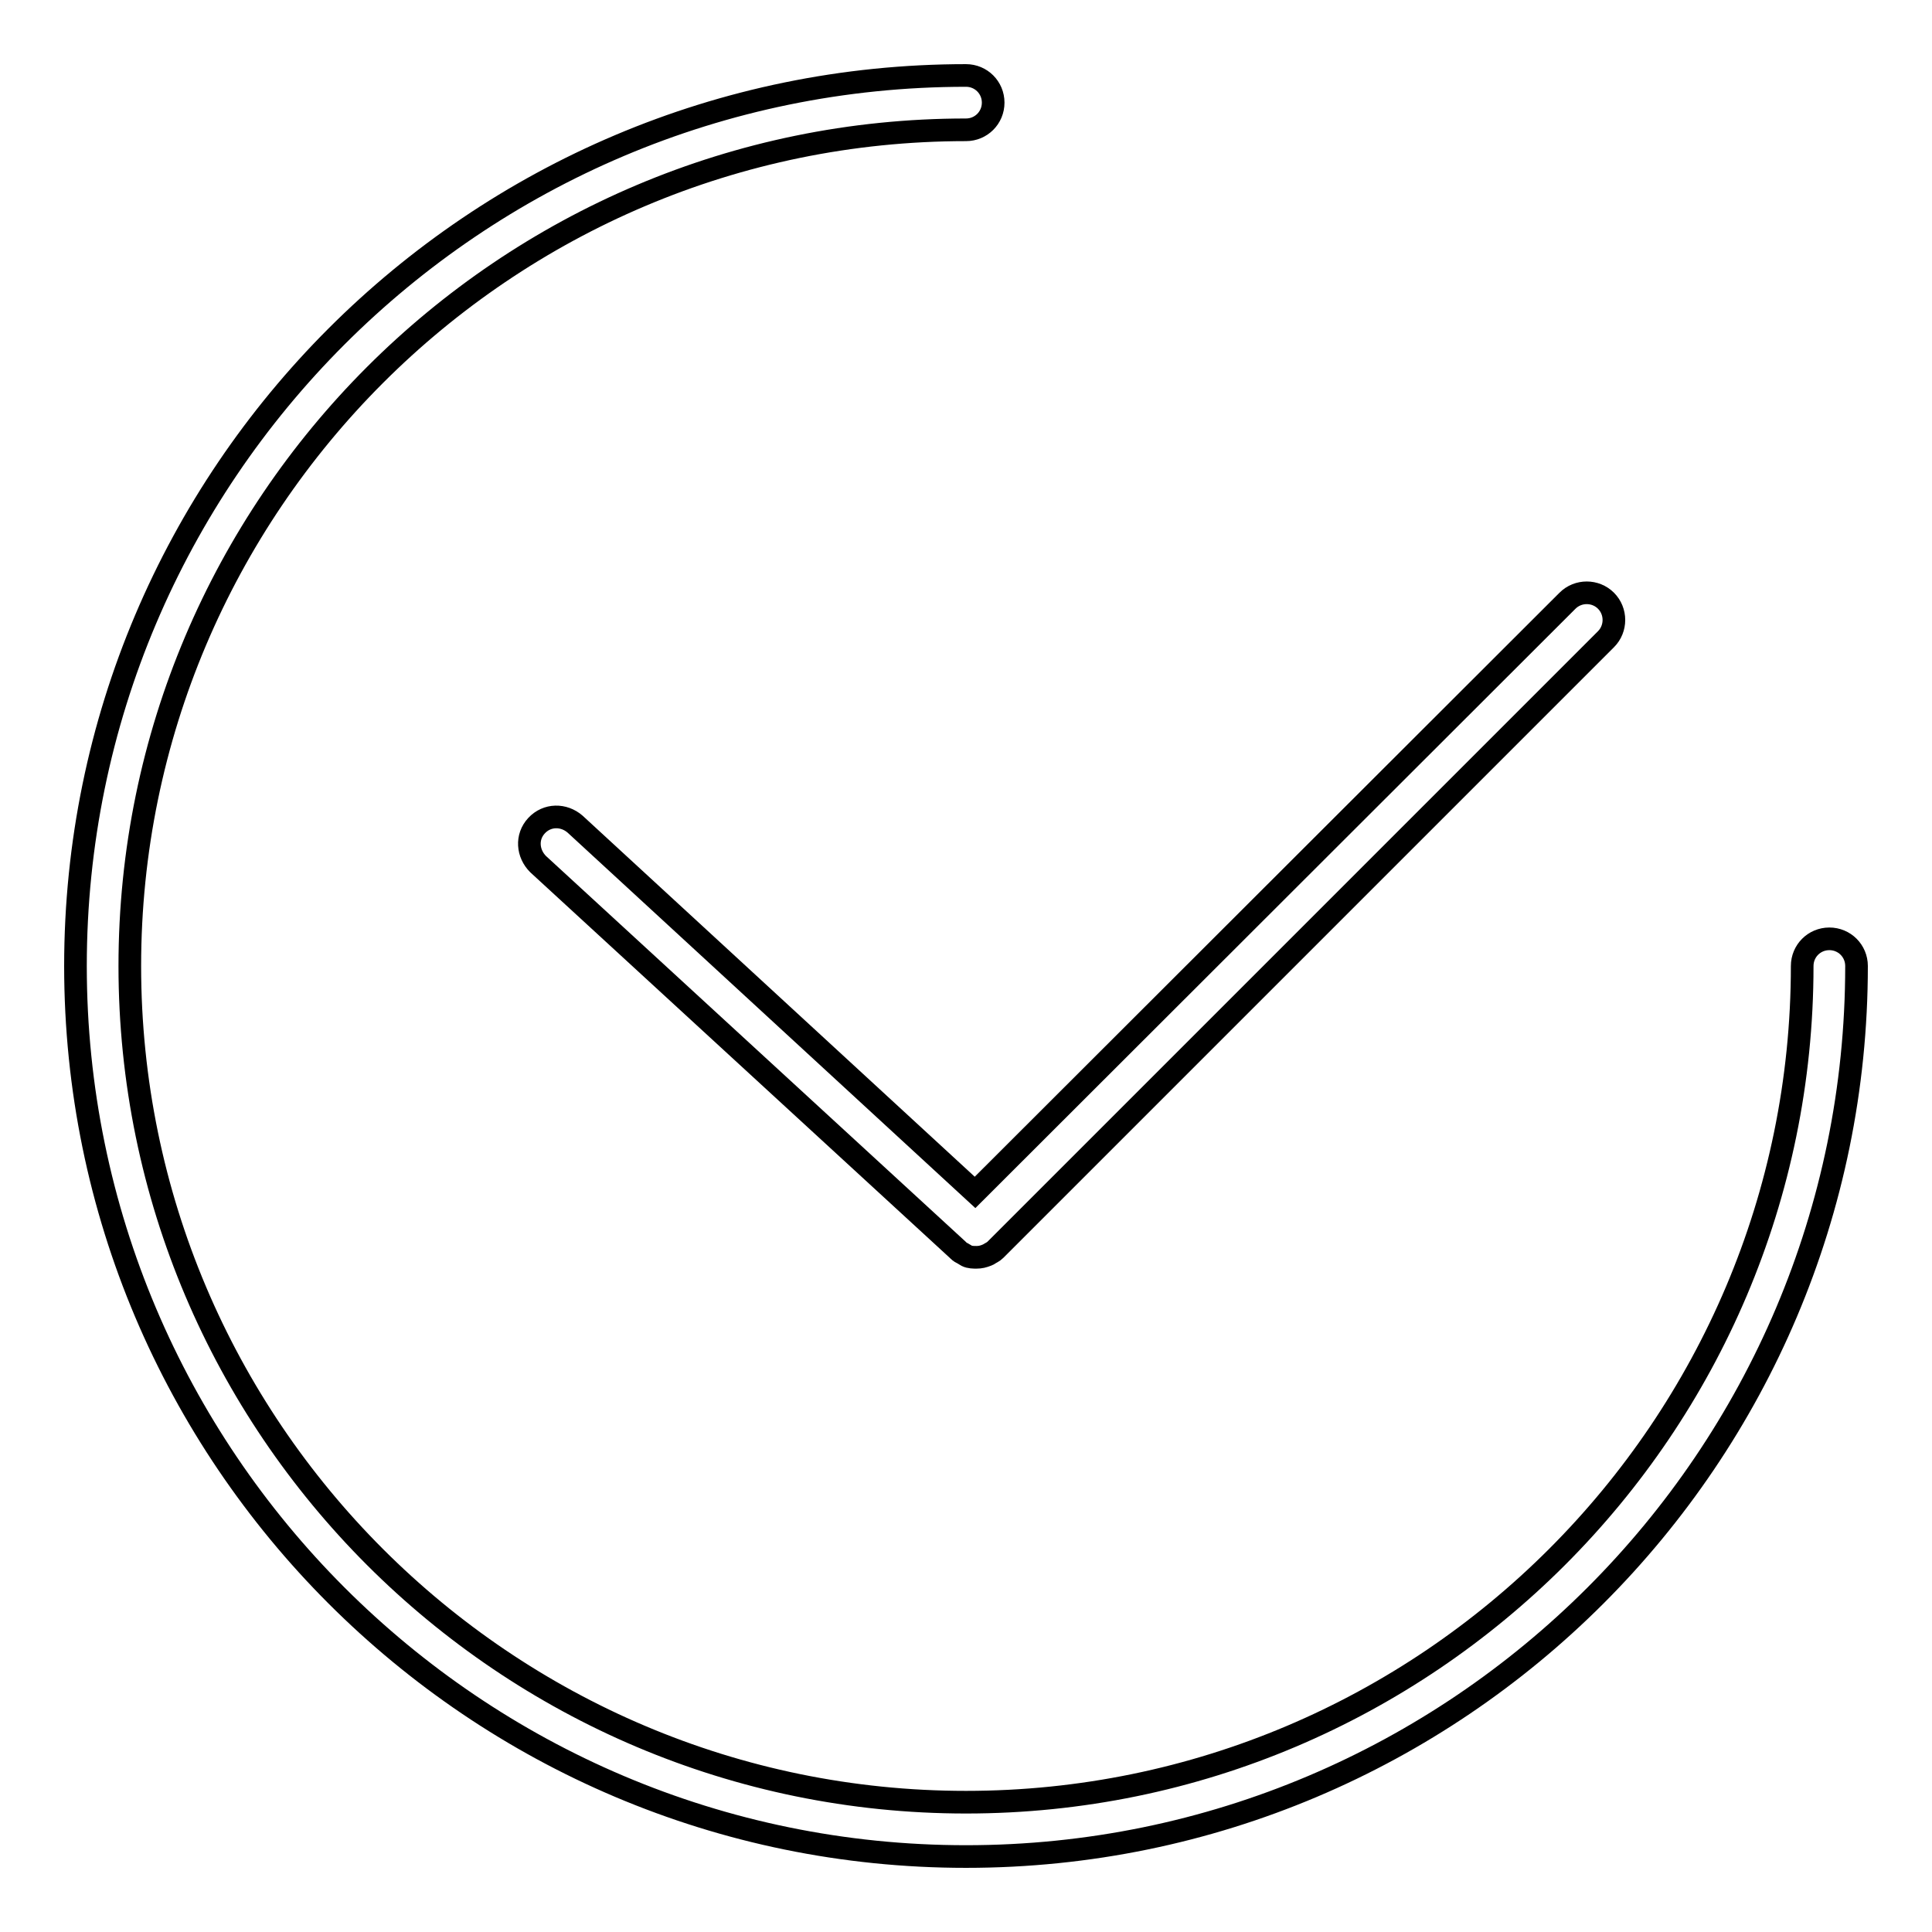 <?xml version="1.0" encoding="utf-8"?>
<!-- Svg Vector Icons : http://www.onlinewebfonts.com/icon -->
<!DOCTYPE svg PUBLIC "-//W3C//DTD SVG 1.1//EN" "http://www.w3.org/Graphics/SVG/1.1/DTD/svg11.dtd">
<svg version="1.1" xmlns="http://www.w3.org/2000/svg" xmlns:xlink="http://www.w3.org/1999/xlink" x="0px" y="0px" viewBox="0 0 256 256" enable-background="new 0 0 256 256" xml:space="preserve">
<g><g><path stroke-width="3" fill-opacity="0" stroke="#000000"  d="M242.4,124.4c-2,0-3.6,1.6-3.6,3.6c0,61.1-49.7,110.8-110.8,110.8S17.2,189.1,17.2,128S66.9,17.2,128,17.2c2,0,3.6-1.6,3.6-3.6c0-2-1.6-3.6-3.6-3.6C62.9,10,10,62.9,10,128c0,65.1,52.9,118,118,118c65.1,0,118-52.9,118-118C246,126,244.4,124.4,242.4,124.4z"/><path stroke-width="3" fill-opacity="0" stroke="#000000"  d="M76.2,109.2c-1.5-1.3-3.7-1.3-5.1,0.2s-1.2,3.7,0.2,5.1l55.6,51.1c0,0,0,0,0,0c0,0,0,0,0,0l0.1,0.1c0.2,0.2,0.4,0.3,0.6,0.4c0.2,0.1,0.3,0.2,0.5,0.3c0.4,0.2,0.9,0.2,1.3,0.2c0.5,0,0.9-0.1,1.4-0.3c0.1,0,0.1-0.1,0.2-0.1c0.3-0.2,0.6-0.3,0.9-0.6l80.9-80.9c1.4-1.4,1.4-3.7,0-5.1c-1.4-1.4-3.7-1.4-5.1,0l-78.5,78.4L76.2,109.2z"/></g></g>
</svg>